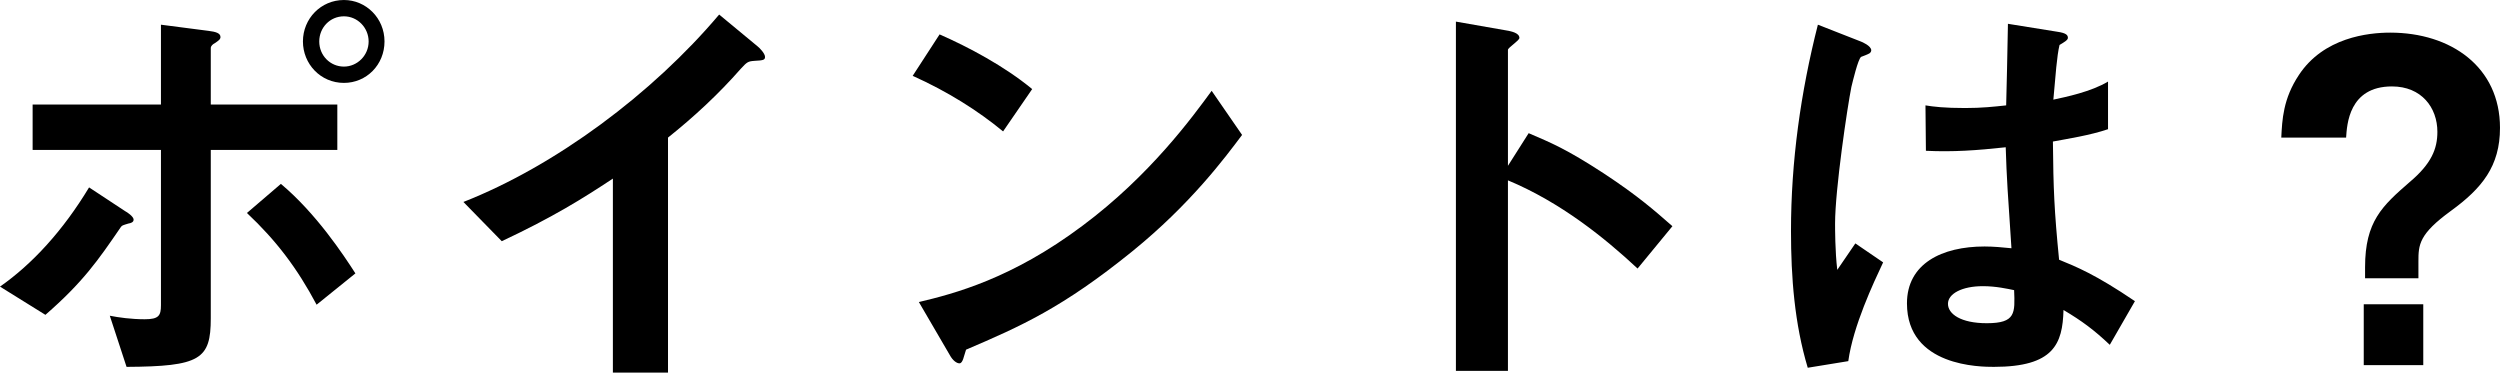 <?xml version="1.0" encoding="UTF-8"?><svg id="_イヤー_2" xmlns="http://www.w3.org/2000/svg" viewBox="0 0 366.286 54.592"><g id="design"><g><path d="M18.8,32.755c-.84,.259-.904,.259-1.098,.517-3.359,4.91-5.557,8.076-11.048,12.857L0,41.994c4.716-3.295,9.238-8.205,13.05-14.537l5.298,3.489c.259,.129,1.228,.775,1.228,1.228,0,.388-.388,.517-.775,.581Zm12.082-10.789v24.68c0,6.008-1.551,7.042-12.34,7.106l-2.455-7.494c1.292,.258,3.165,.517,5.104,.517,2.067,0,2.391-.517,2.391-2.067V21.966H4.78v-6.654H23.581V3.618l6.977,.904c1.034,.129,1.745,.323,1.745,.904,0,.323-.259,.517-.84,.905-.259,.129-.581,.388-.581,.71V15.312h18.541v6.654H30.882Zm15.505,22.677c-2.843-5.362-5.944-9.433-10.208-13.438l4.975-4.264c5.169,4.329,9.174,10.402,10.918,13.115l-5.685,4.587Zm4.005-32.497c-3.424,0-6.008-2.778-6.008-6.073,0-3.359,2.648-6.073,6.008-6.073,3.23,0,5.944,2.649,5.944,6.073,0,3.424-2.649,6.073-5.944,6.073Zm0-9.755c-2.066,0-3.617,1.68-3.617,3.683,0,2.067,1.615,3.683,3.617,3.683,1.938,0,3.618-1.615,3.618-3.683,0-2.003-1.614-3.683-3.618-3.683Z"/><path d="M110.534,8.916c-.969,.064-1.098,.193-2.002,1.163-3.23,3.683-6.849,7.042-10.66,10.079V54.592h-8.076V26.166c-4.393,2.907-8.722,5.621-16.28,9.174l-5.621-5.75c13.503-5.298,27.716-15.894,37.472-27.458l5.621,4.652c.258,.194,1.098,1.034,1.098,1.55,0,.453-.258,.517-1.551,.582Z"/><path d="M146.967,19.253c-3.683-3.037-8.076-5.815-13.245-8.141l3.941-6.073c4.264,1.874,9.497,4.652,13.567,8.012l-4.264,6.202Zm18.929,17.572c-10.207,8.27-16.345,10.983-24.355,14.407-.323,.904-.453,2.003-.97,2.003-.388,0-.969-.388-1.421-1.228l-4.522-7.753c5.168-1.228,13.632-3.424,23.969-11.177,9.885-7.365,16.087-15.893,18.929-19.77l4.458,6.461c-2.52,3.359-7.559,10.143-16.087,17.056Z"/><path d="M239.929,39.345c-4.781-4.458-11.242-9.69-18.994-12.921v27.91h-7.623V3.166l7.752,1.356c.193,.064,1.551,.259,1.551,1.034,0,.388-1.68,1.421-1.68,1.745V24.292l3.036-4.781c3.295,1.422,5.427,2.262,10.983,5.879,5.104,3.36,7.494,5.492,10.078,7.752l-5.104,6.202Z"/><path d="M270.804,52.912l-5.943,.969c-1.938-6.46-2.455-13.244-2.455-20.028,0-10.208,1.422-20.351,3.941-30.235l6.267,2.455c.194,.064,1.551,.646,1.551,1.292,0,.129-.065,.323-.259,.452s-1.033,.452-1.228,.517c-.452,.323-1.228,3.618-1.421,4.394-.582,2.907-2.391,15.053-2.391,20.027,0,.711,0,4.135,.323,6.784l2.648-3.876,4.07,2.778c-1.421,3.037-4.394,9.303-5.104,14.472Zm38.312-2.391c-2.326-2.196-4.07-3.488-6.784-5.104-.13,4.975-1.421,8.334-10.208,8.334-1.873,0-12.727,0-12.727-9.303,0-5.814,5.104-8.334,11.37-8.334,1.292,0,2.649,.129,3.94,.258-.517-7.688-.71-10.401-.84-14.795-4.199,.453-7.688,.711-11.693,.517l-.064-6.654c1.163,.194,2.778,.388,5.814,.388,2.455,0,4.199-.194,6.008-.388,.13-4.845,.13-5.556,.259-11.952l7.236,1.163c1.356,.194,1.55,.517,1.55,.904,0,.323-.581,.646-1.227,1.034-.389,1.615-.582,4.458-.904,8.011,1.809-.388,5.556-1.163,8.01-2.649v6.978c-2.648,.904-6.008,1.421-8.075,1.809,.065,6.978,.194,10.079,.905,17.314,2.52,1.034,5.297,2.132,11.111,6.073l-3.682,6.396Zm-18.607-8.592c-3.036,0-5.104,1.098-5.104,2.584,0,1.486,1.873,2.843,5.686,2.843,4.264,0,4.135-1.486,4.006-4.846-.97-.194-2.649-.582-4.588-.582Z"/><path d="M346.517,39.151c0-6.719,2.52-8.98,6.525-12.469,3.23-2.714,4.07-4.91,4.07-7.365,0-3.554-2.326-6.654-6.654-6.654-6.332,0-6.59,5.62-6.719,7.494h-9.498c.129-2.584,.259-5.686,2.584-9.174,3.619-5.492,10.144-6.202,13.374-6.202,8.915,0,16.087,5.039,16.087,13.955,0,5.621-2.648,8.851-7.172,12.146-4.716,3.424-4.78,4.975-4.78,7.43v2.455h-7.817v-1.615Zm8.527,5.427v8.916h-8.721v-8.916h8.721Z"/></g></g></svg>